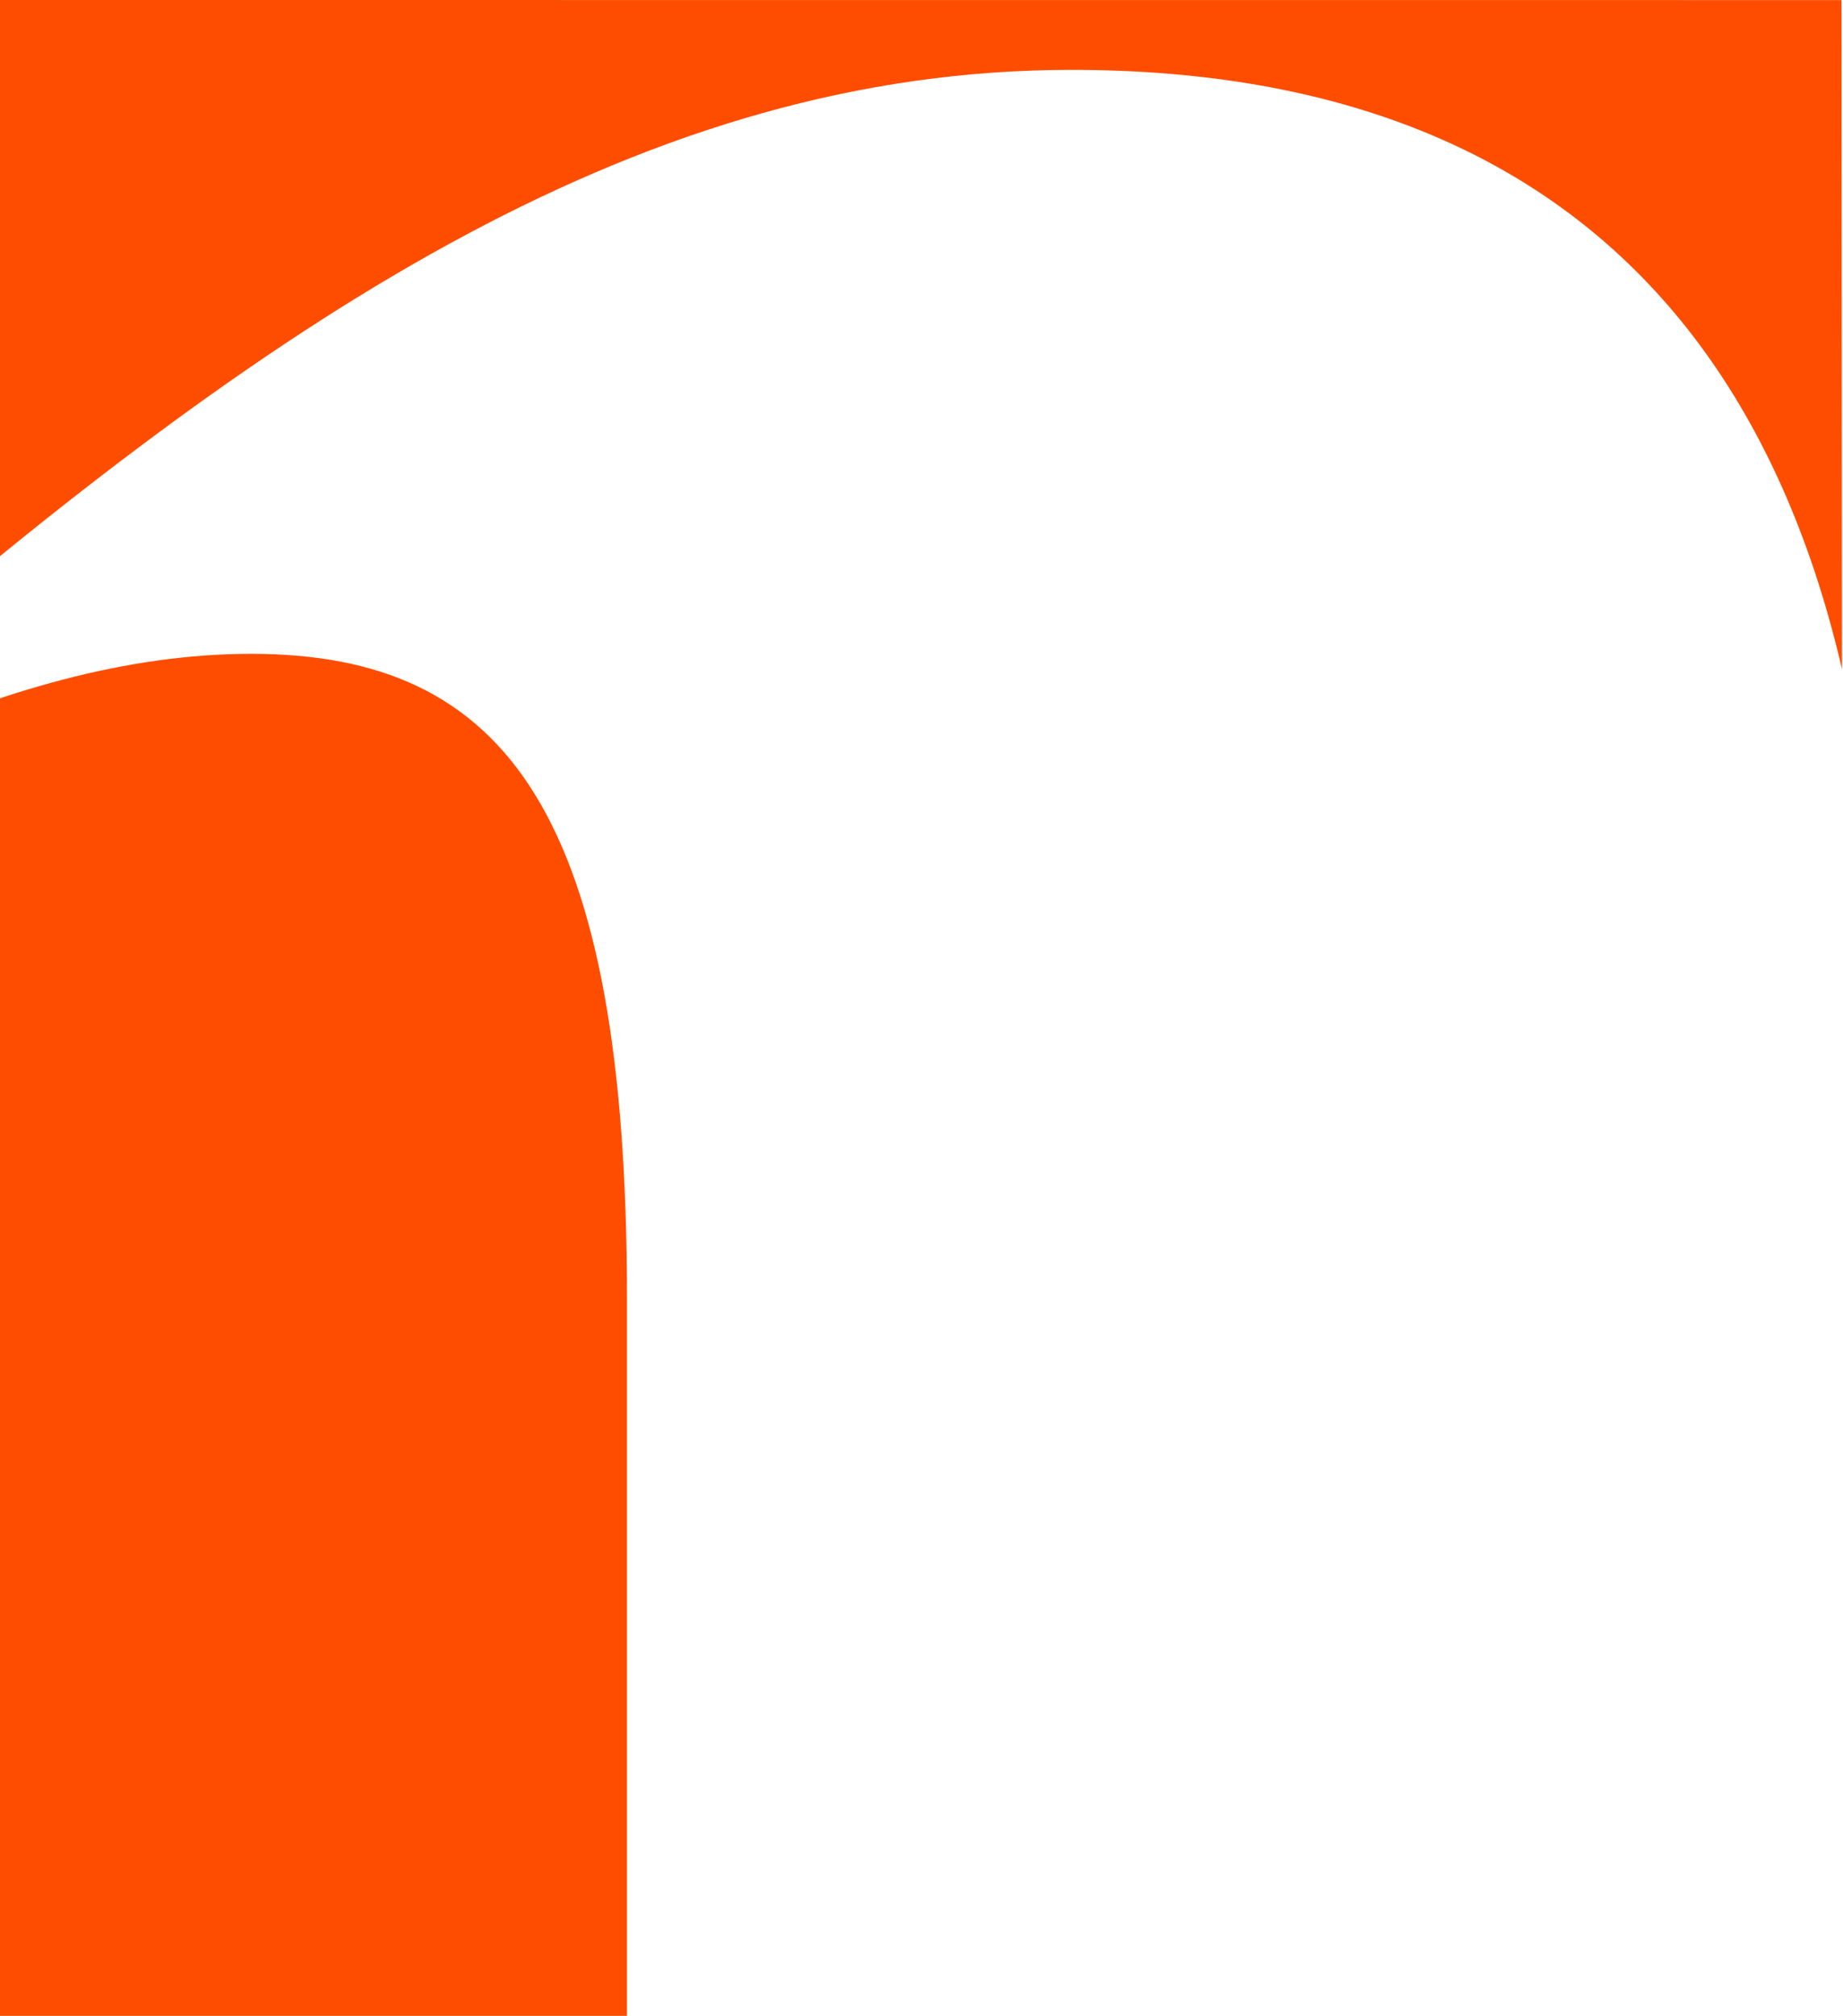 <svg xmlns="http://www.w3.org/2000/svg" xmlns:xlink="http://www.w3.org/1999/xlink" width="557" height="608.873" viewBox="0 0 557 608.873">
  <defs>
    <clipPath id="clip-path">
      <path id="Path_7591" data-name="Path 7591" d="M0-1l556.545.024L557,607.873H0Z" transform="translate(12410 -2107.077)" fill="#fff"/>
    </clipPath>
    <clipPath id="clip-path-2">
      <rect id="Rectangle_2288" data-name="Rectangle 2288" width="575.163" height="621.248" transform="translate(0 0)" fill="#fff"/>
    </clipPath>
    <clipPath id="clip-path-3">
      <rect id="Rectangle_2289" data-name="Rectangle 2289" width="1688.611" height="2340.285" fill="#ff4d00"/>
    </clipPath>
  </defs>
  <g id="Group_7166" data-name="Group 7166" transform="translate(-12410 2108.077)" clip-path="url(#clip-path)">
    <g id="Group_7165" data-name="Group 7165" transform="translate(11621.926 -2899.004)">
      <g id="Group_7164" data-name="Group 7164" transform="translate(0 0)">
        <g id="Group_7163" data-name="Group 7163" clip-path="url(#clip-path-3)">
          <path id="Path_7590" data-name="Path 7590" d="M0,2340.285H1688.611V0H0Zm1450.706-561.9H901.862v-30.019h75.7v-564.8c0-146.361-35.947-195.151-113.55-195.151-37.85,0-75.7,11.262-113.547,28.149v731.8h75.7v30.019H277.335v-30.019h94.618V1063.472l-107.88-91.947L750.466,802.653V990.288C873.471,885.216,983.251,812.029,1111.93,812.029c160.872,0,244.145,99.45,244.145,290.85v645.486h94.632Z" fill="#ff4d00"/>
        </g>
      </g>
    </g>
  </g>
</svg>
